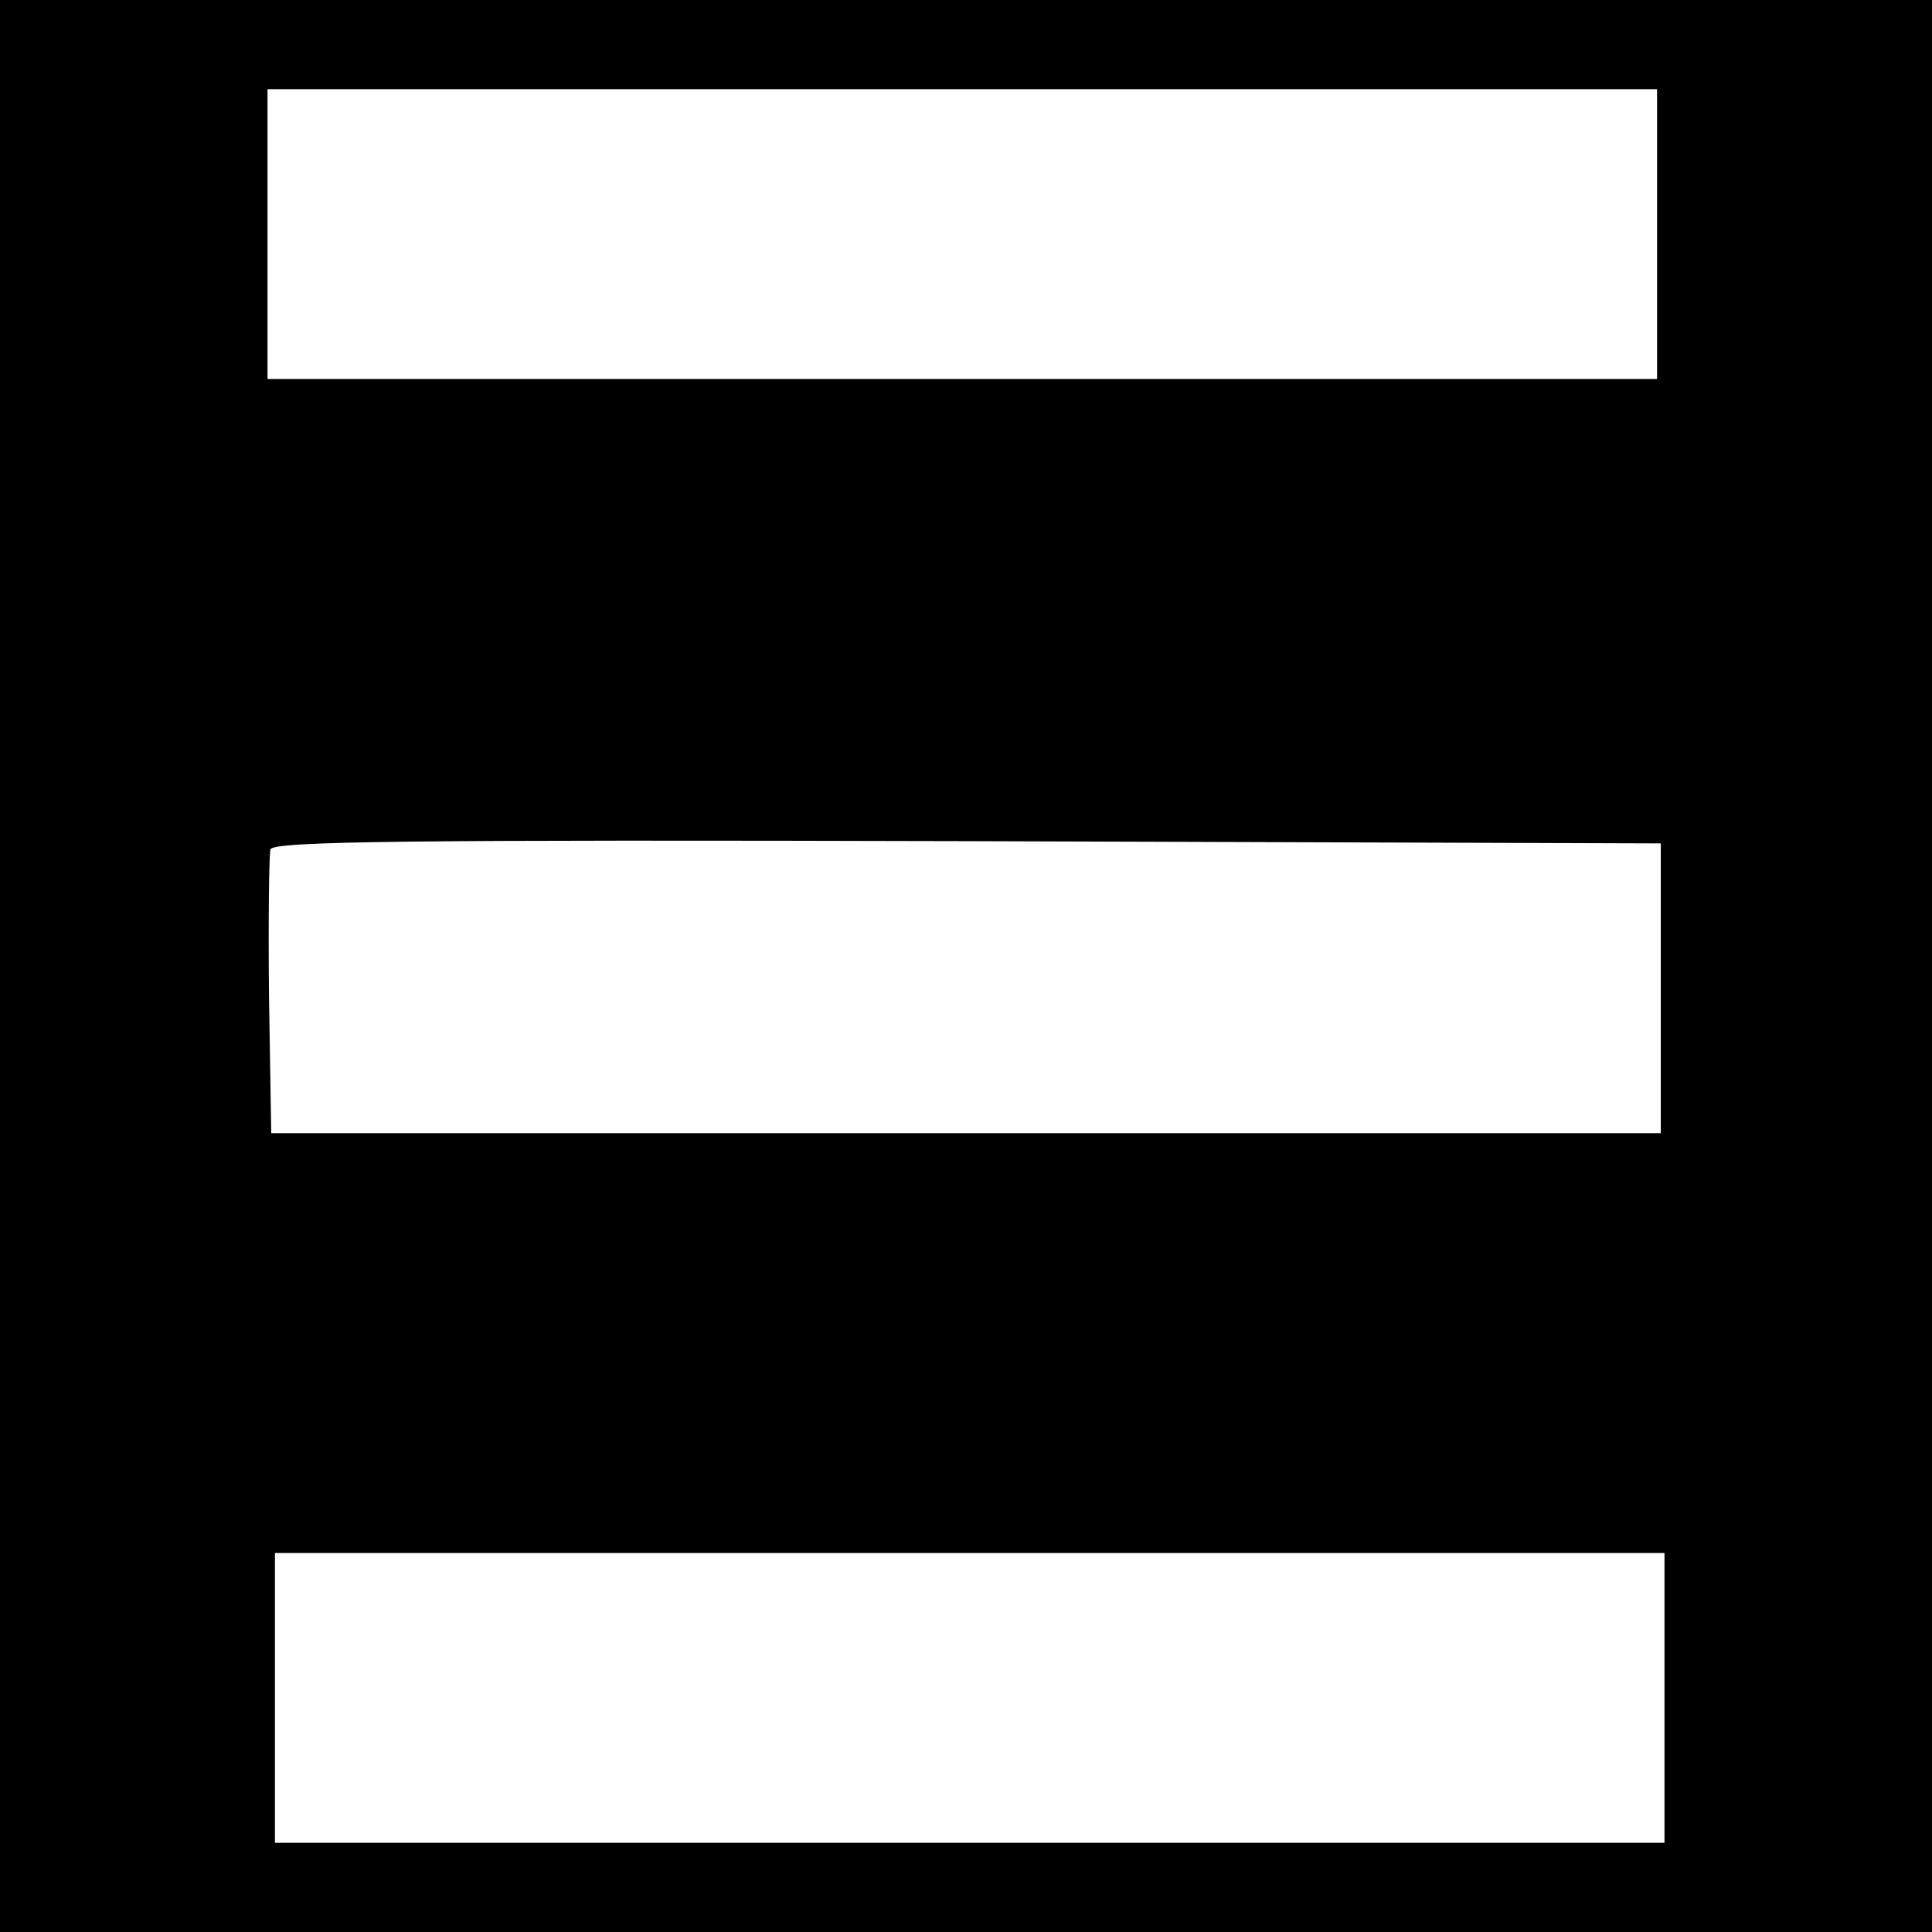 <?xml version="1.0" standalone="no"?>
<!DOCTYPE svg PUBLIC "-//W3C//DTD SVG 20010904//EN"
 "http://www.w3.org/TR/2001/REC-SVG-20010904/DTD/svg10.dtd">
<svg version="1.0" xmlns="http://www.w3.org/2000/svg"
 width="260pt" height="260pt" viewBox="0 0 260 260"
 preserveAspectRatio="xMidYMid meet">
<g transform="translate(0,260) scale(0.1,-0.1)"
fill="#000000" stroke="none">
<path d="M0 1300 l0 -1300 1300 0 1300 0 0 1300 0 1300 -1300 0 -1300 0 0
-1300z m2230 985 l0 -195 -935 0 -935 0 0 195 0 195 935 0 935 0 0 -195z m5
-1015 l0 -195 -935 0 -935 0 -3 185 c-1 101 0 190 2 197 4 11 185 13 938 11
l933 -3 0 -195z m5 -955 l0 -195 -935 0 -935 0 0 195 0 195 935 0 935 0 0
-195z"/>
</g>
</svg>
